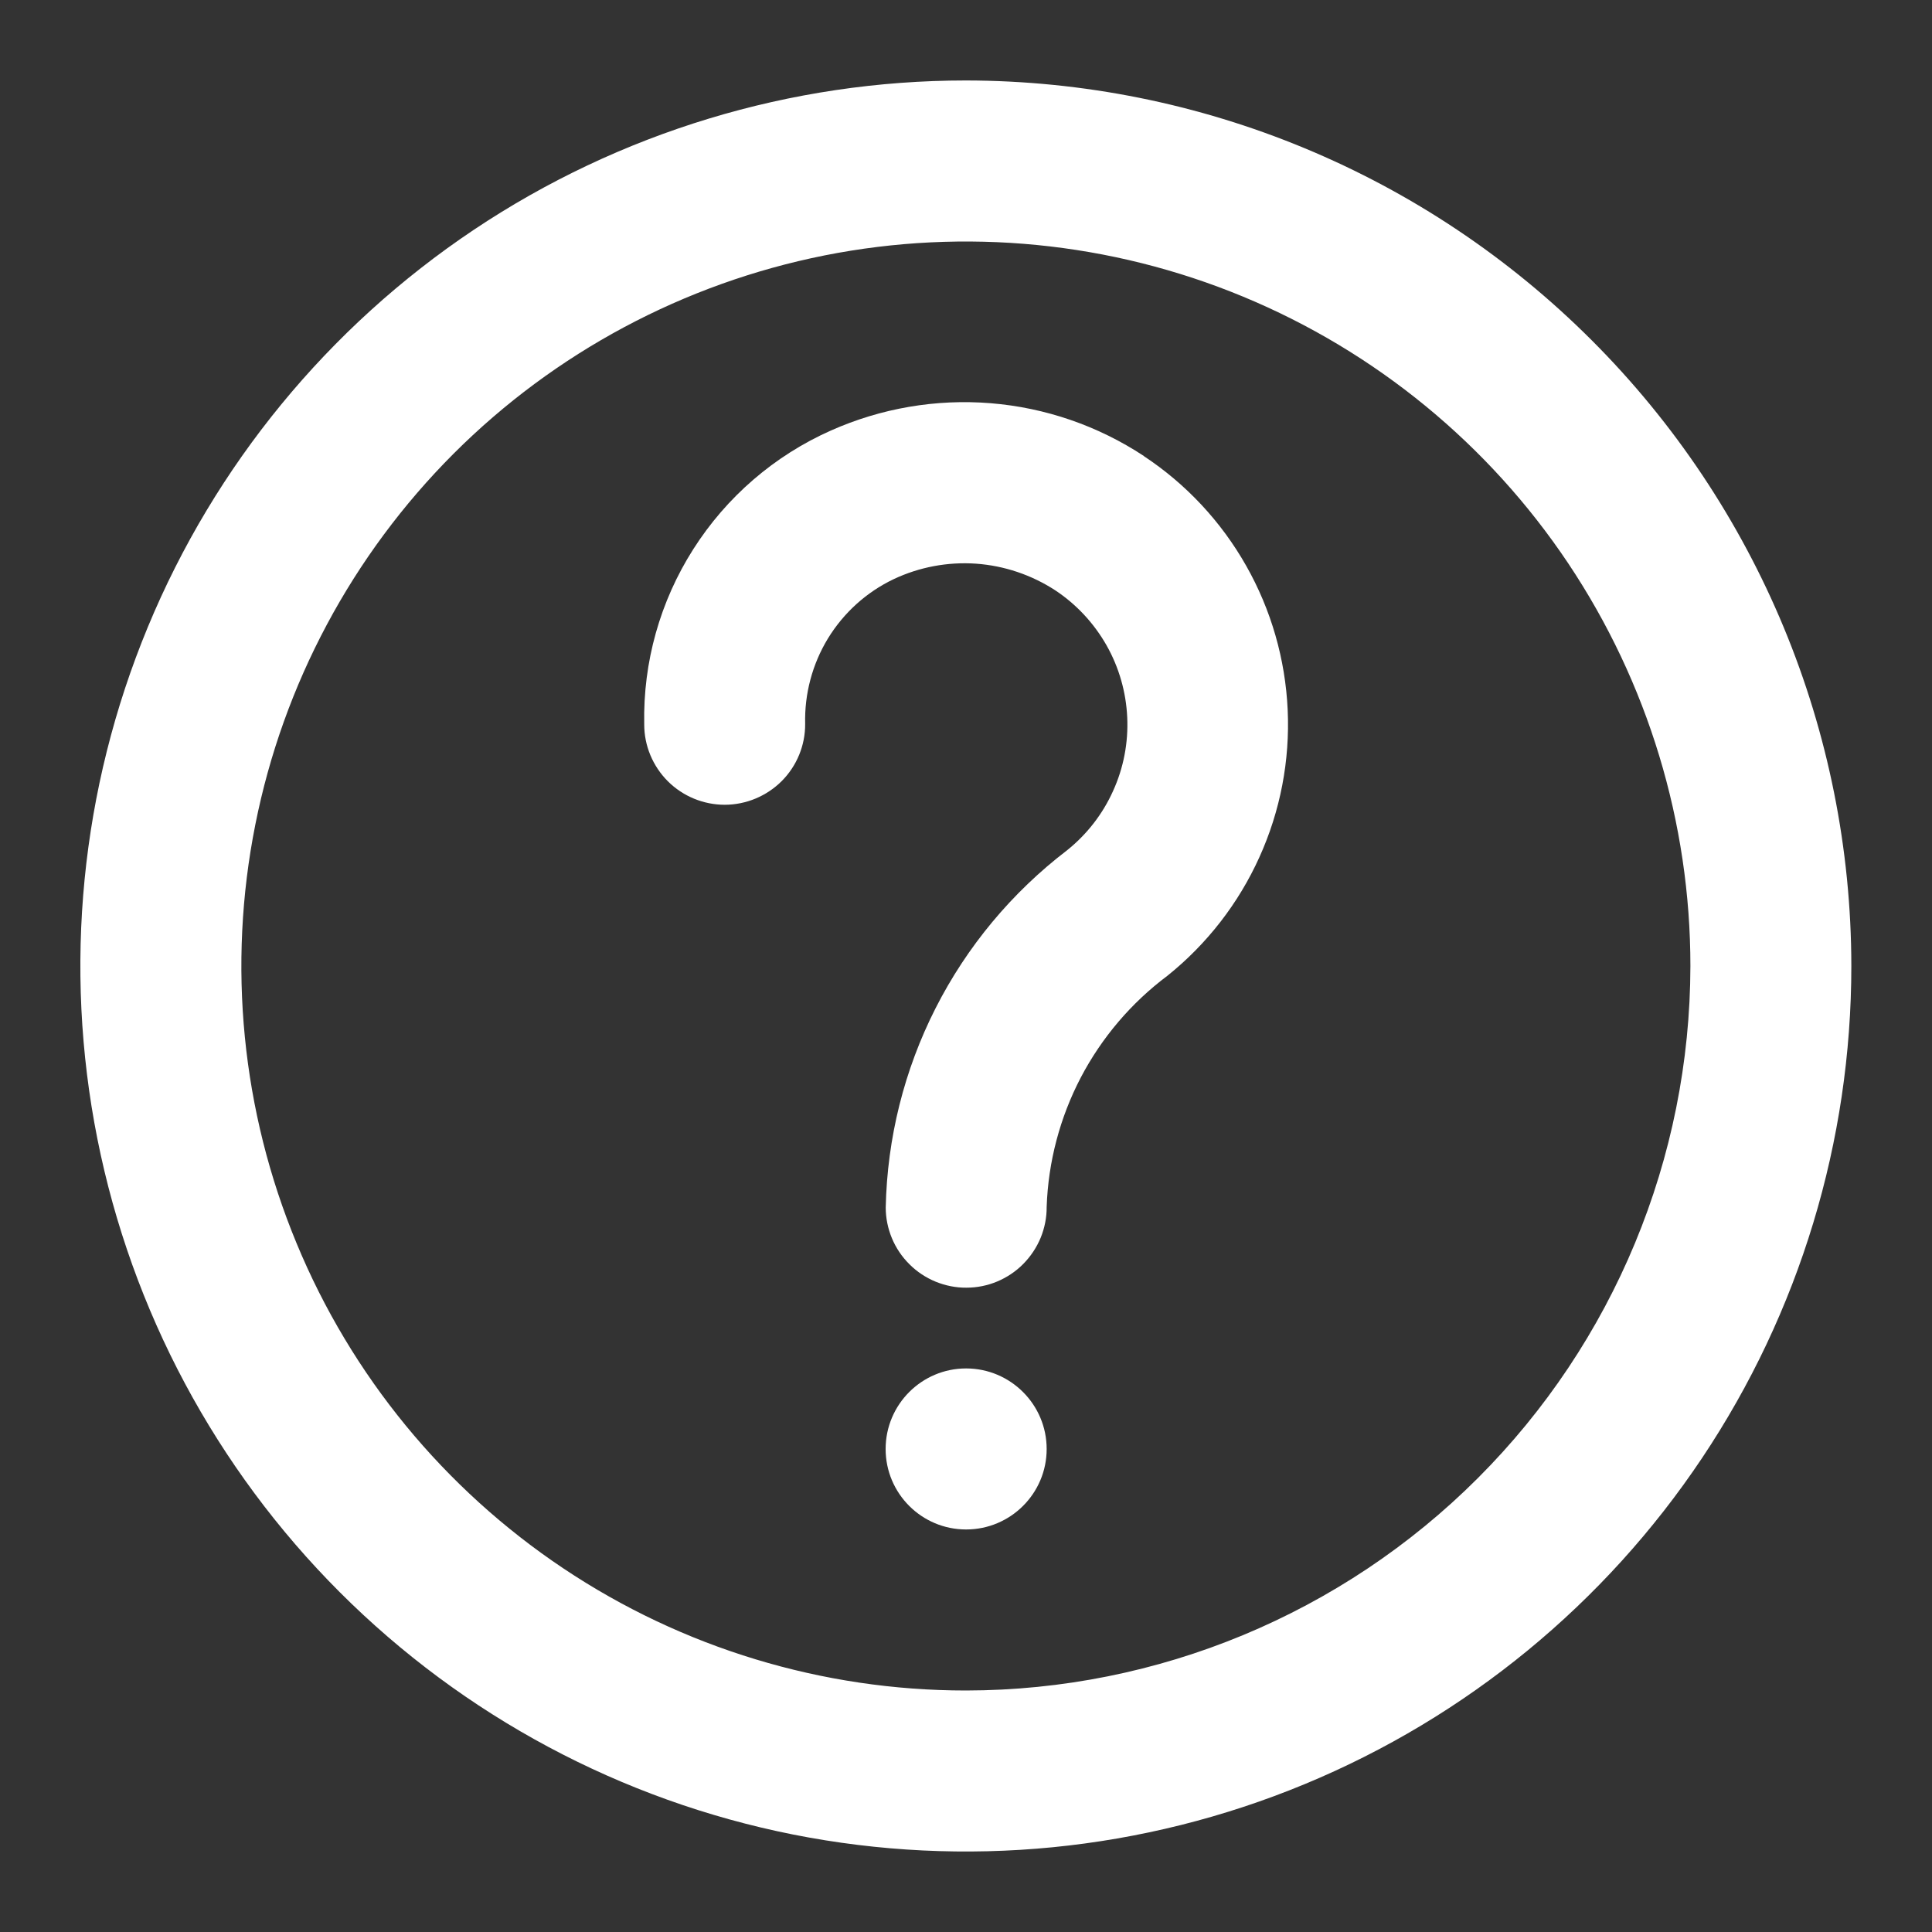 <?xml version="1.0" encoding="UTF-8"?> <svg xmlns="http://www.w3.org/2000/svg" width="20" height="20" viewBox="0 0 20 20" fill="none"><rect x="0" y="0" width="20" height="20" fill="#333333" stroke="none"/><path d="M9.999 0.833C8.186 0.833 6.413 1.371 4.906 2.378C3.399 3.386 2.224 4.817 1.53 6.492C0.836 8.167 0.654 10.01 1.008 11.789C1.362 13.567 2.235 15.2 3.517 16.482C4.799 17.764 6.432 18.637 8.21 18.991C9.989 19.344 11.832 19.163 13.507 18.469C15.182 17.775 16.613 16.6 17.62 15.093C18.628 13.585 19.165 11.813 19.165 10C19.163 7.57 18.196 5.24 16.477 3.522C14.759 1.803 12.429 0.836 9.999 0.833ZM9.999 17.5C8.515 17.5 7.065 17.06 5.832 16.236C4.599 15.412 3.637 14.241 3.07 12.87C2.502 11.5 2.353 9.992 2.643 8.537C2.932 7.082 3.647 5.746 4.695 4.697C5.744 3.648 7.081 2.934 8.536 2.644C9.99 2.355 11.498 2.503 12.869 3.071C14.239 3.639 15.411 4.6 16.235 5.833C17.059 7.067 17.499 8.517 17.499 10C17.496 11.989 16.705 13.895 15.299 15.301C13.893 16.707 11.987 17.498 9.999 17.5Z" fill="white"></path><path d="M11.842 4.721C11.367 4.408 10.822 4.22 10.255 4.174C9.689 4.128 9.12 4.226 8.601 4.457C8.016 4.717 7.521 5.144 7.177 5.685C6.833 6.225 6.656 6.855 6.669 7.495V7.5C6.669 7.721 6.758 7.932 6.914 8.088C7.071 8.244 7.283 8.331 7.504 8.331C7.725 8.33 7.937 8.241 8.093 8.085C8.249 7.928 8.336 7.716 8.335 7.495C8.327 7.183 8.409 6.875 8.571 6.609C8.734 6.343 8.97 6.129 9.252 5.995C9.517 5.87 9.81 5.815 10.103 5.835C10.396 5.856 10.678 5.951 10.924 6.111C11.143 6.256 11.324 6.451 11.454 6.679C11.584 6.908 11.657 7.164 11.669 7.426C11.681 7.689 11.631 7.95 11.522 8.189C11.414 8.429 11.25 8.639 11.045 8.803C10.475 9.239 10.01 9.797 9.685 10.437C9.36 11.077 9.184 11.782 9.169 12.5C9.169 12.609 9.191 12.717 9.233 12.818C9.275 12.919 9.337 13.011 9.415 13.088C9.492 13.165 9.584 13.226 9.686 13.268C9.787 13.309 9.895 13.331 10.005 13.33C10.114 13.33 10.223 13.308 10.323 13.266C10.425 13.223 10.516 13.162 10.593 13.084C10.67 13.006 10.731 12.914 10.773 12.813C10.814 12.712 10.836 12.603 10.835 12.494C10.851 12.027 10.972 11.569 11.188 11.155C11.405 10.741 11.711 10.381 12.085 10.101C12.495 9.772 12.821 9.352 13.037 8.874C13.254 8.395 13.354 7.873 13.33 7.348C13.306 6.824 13.159 6.313 12.9 5.856C12.641 5.399 12.278 5.01 11.84 4.721H11.842Z" fill="white"></path><path d="M10.001 15.833C10.461 15.833 10.835 15.46 10.835 15C10.835 14.54 10.461 14.166 10.001 14.166C9.541 14.166 9.168 14.54 9.168 15C9.168 15.46 9.541 15.833 10.001 15.833Z" fill="white"></path></svg> 